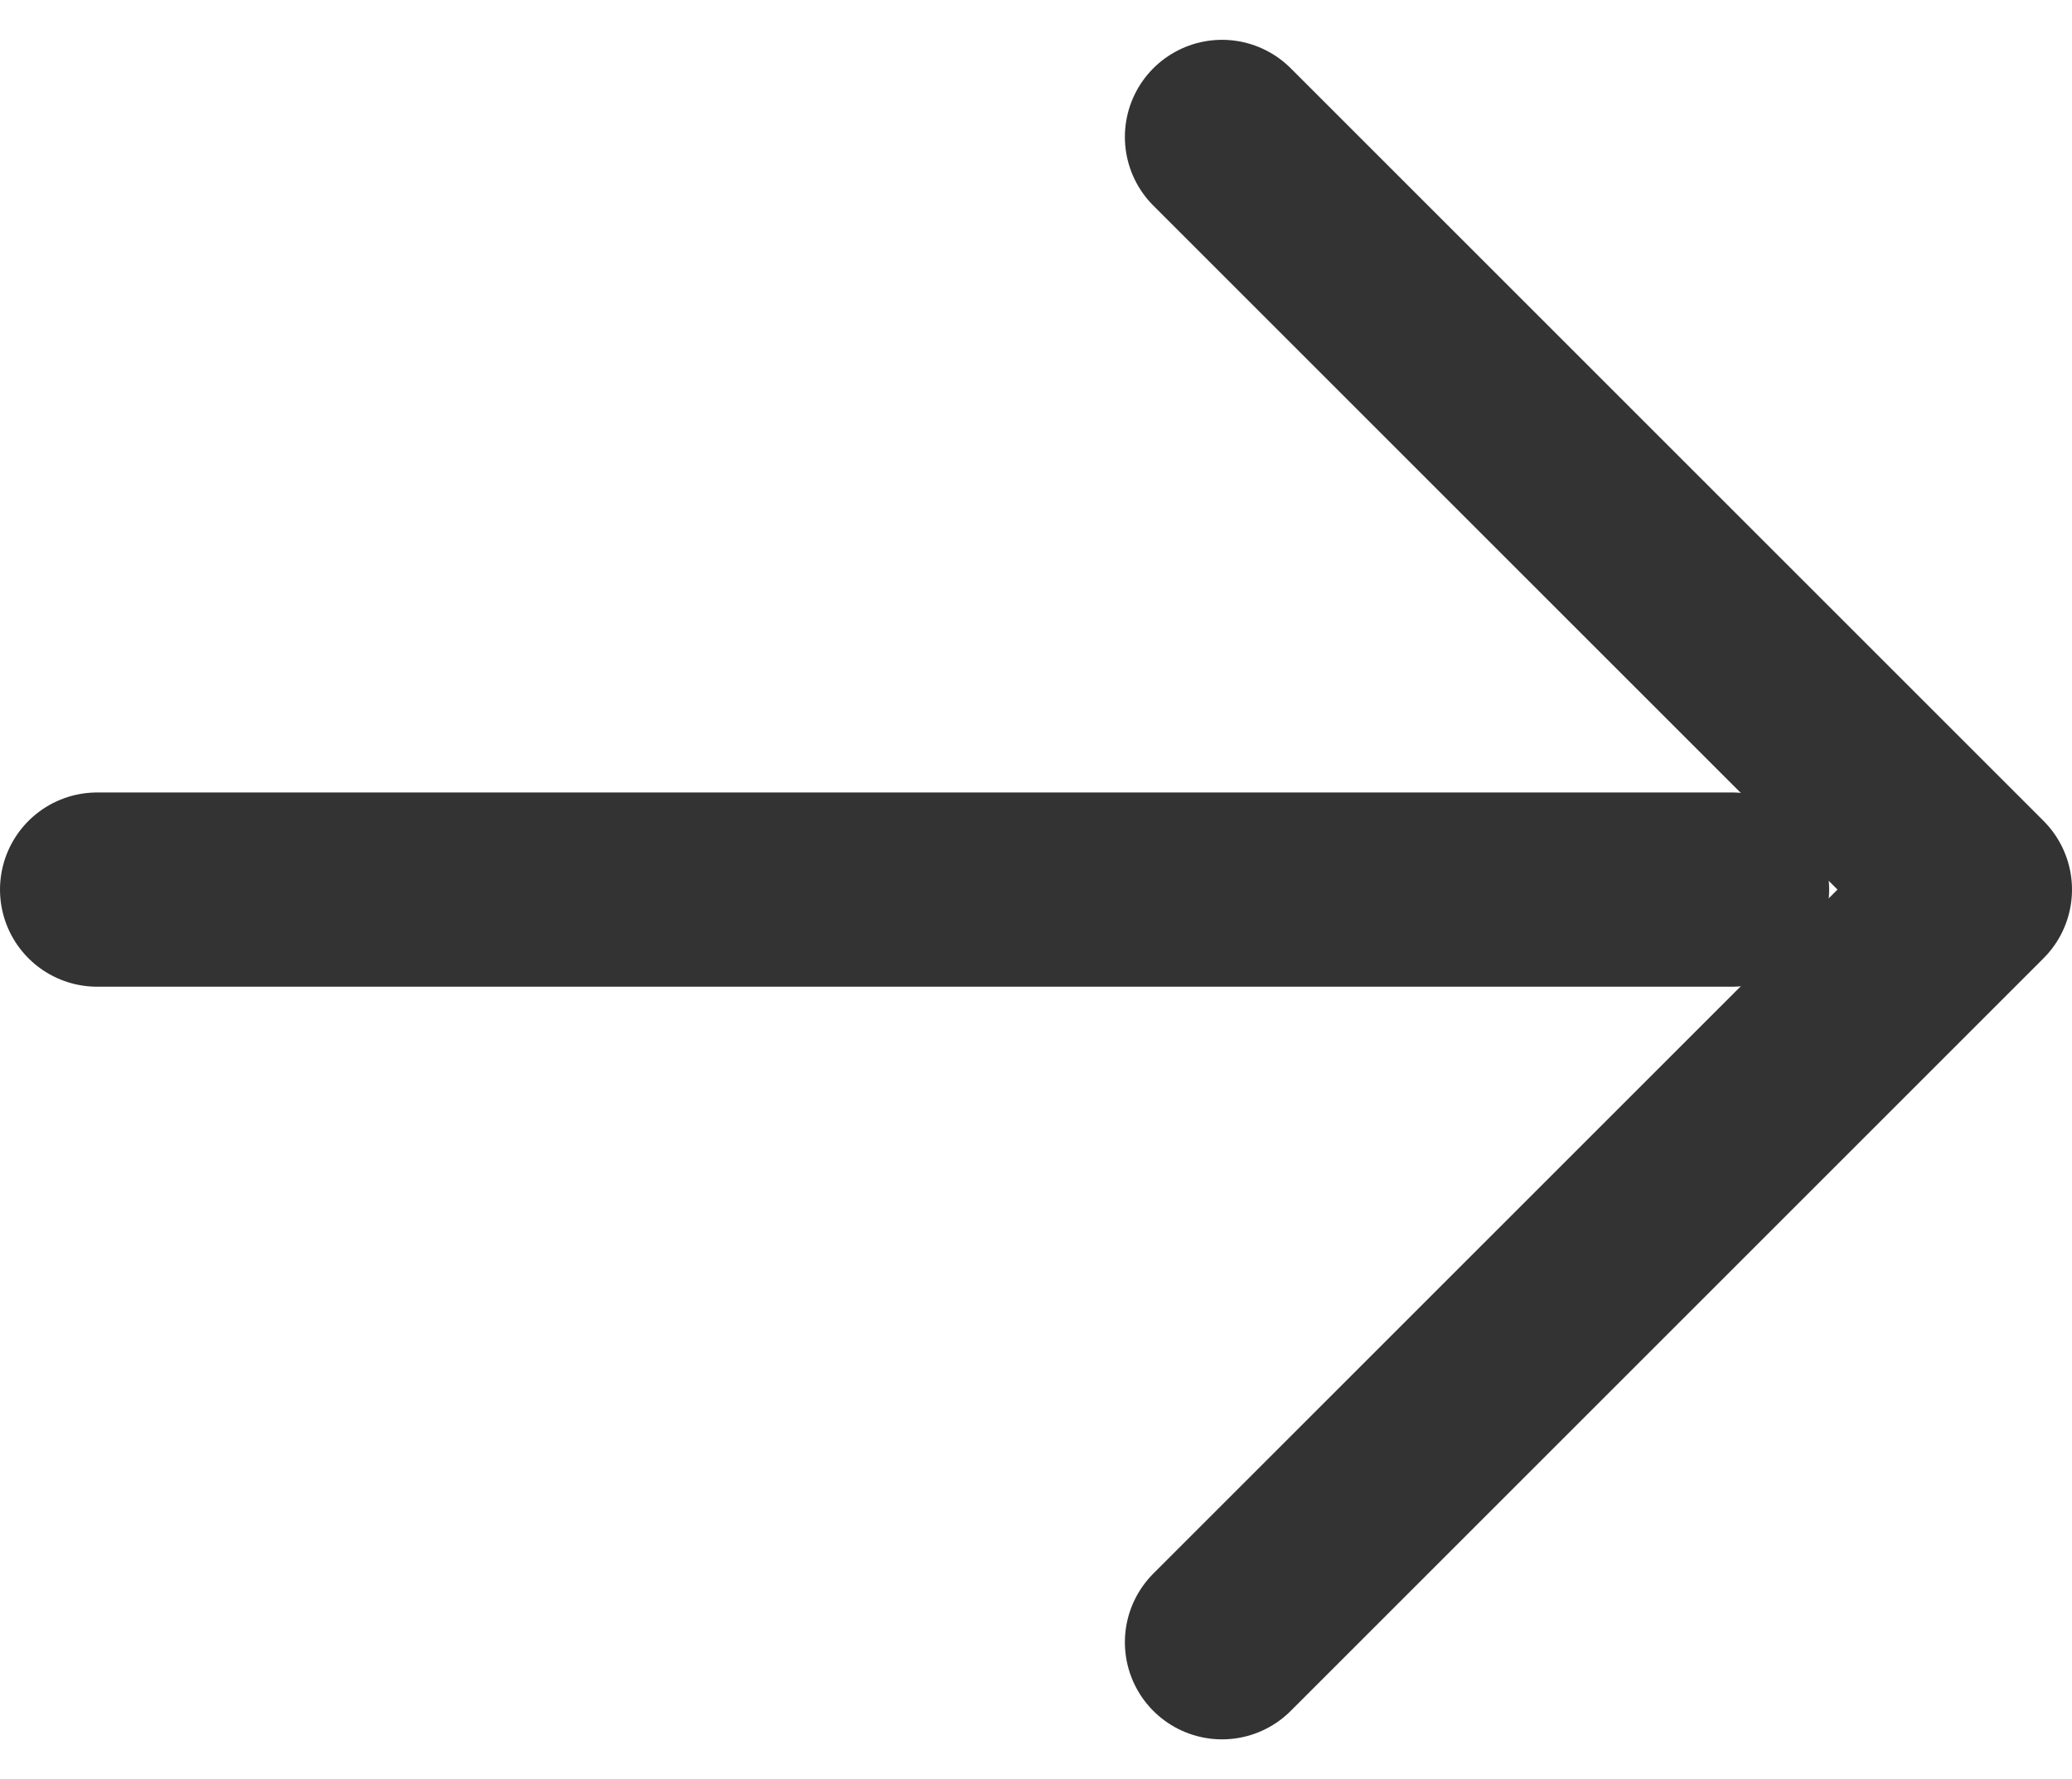 <svg xmlns="http://www.w3.org/2000/svg" viewBox="0 0 21.33 18.32">
  <g fill="none" stroke="#333" stroke-linecap="round" stroke-width="2">
    <path d="M1 9.16h16.83 "/>
    <path d="m12.58 16.91 7.75-7.75-7.75-7.75" stroke-linejoin="round"/>
  </g>
</svg>
